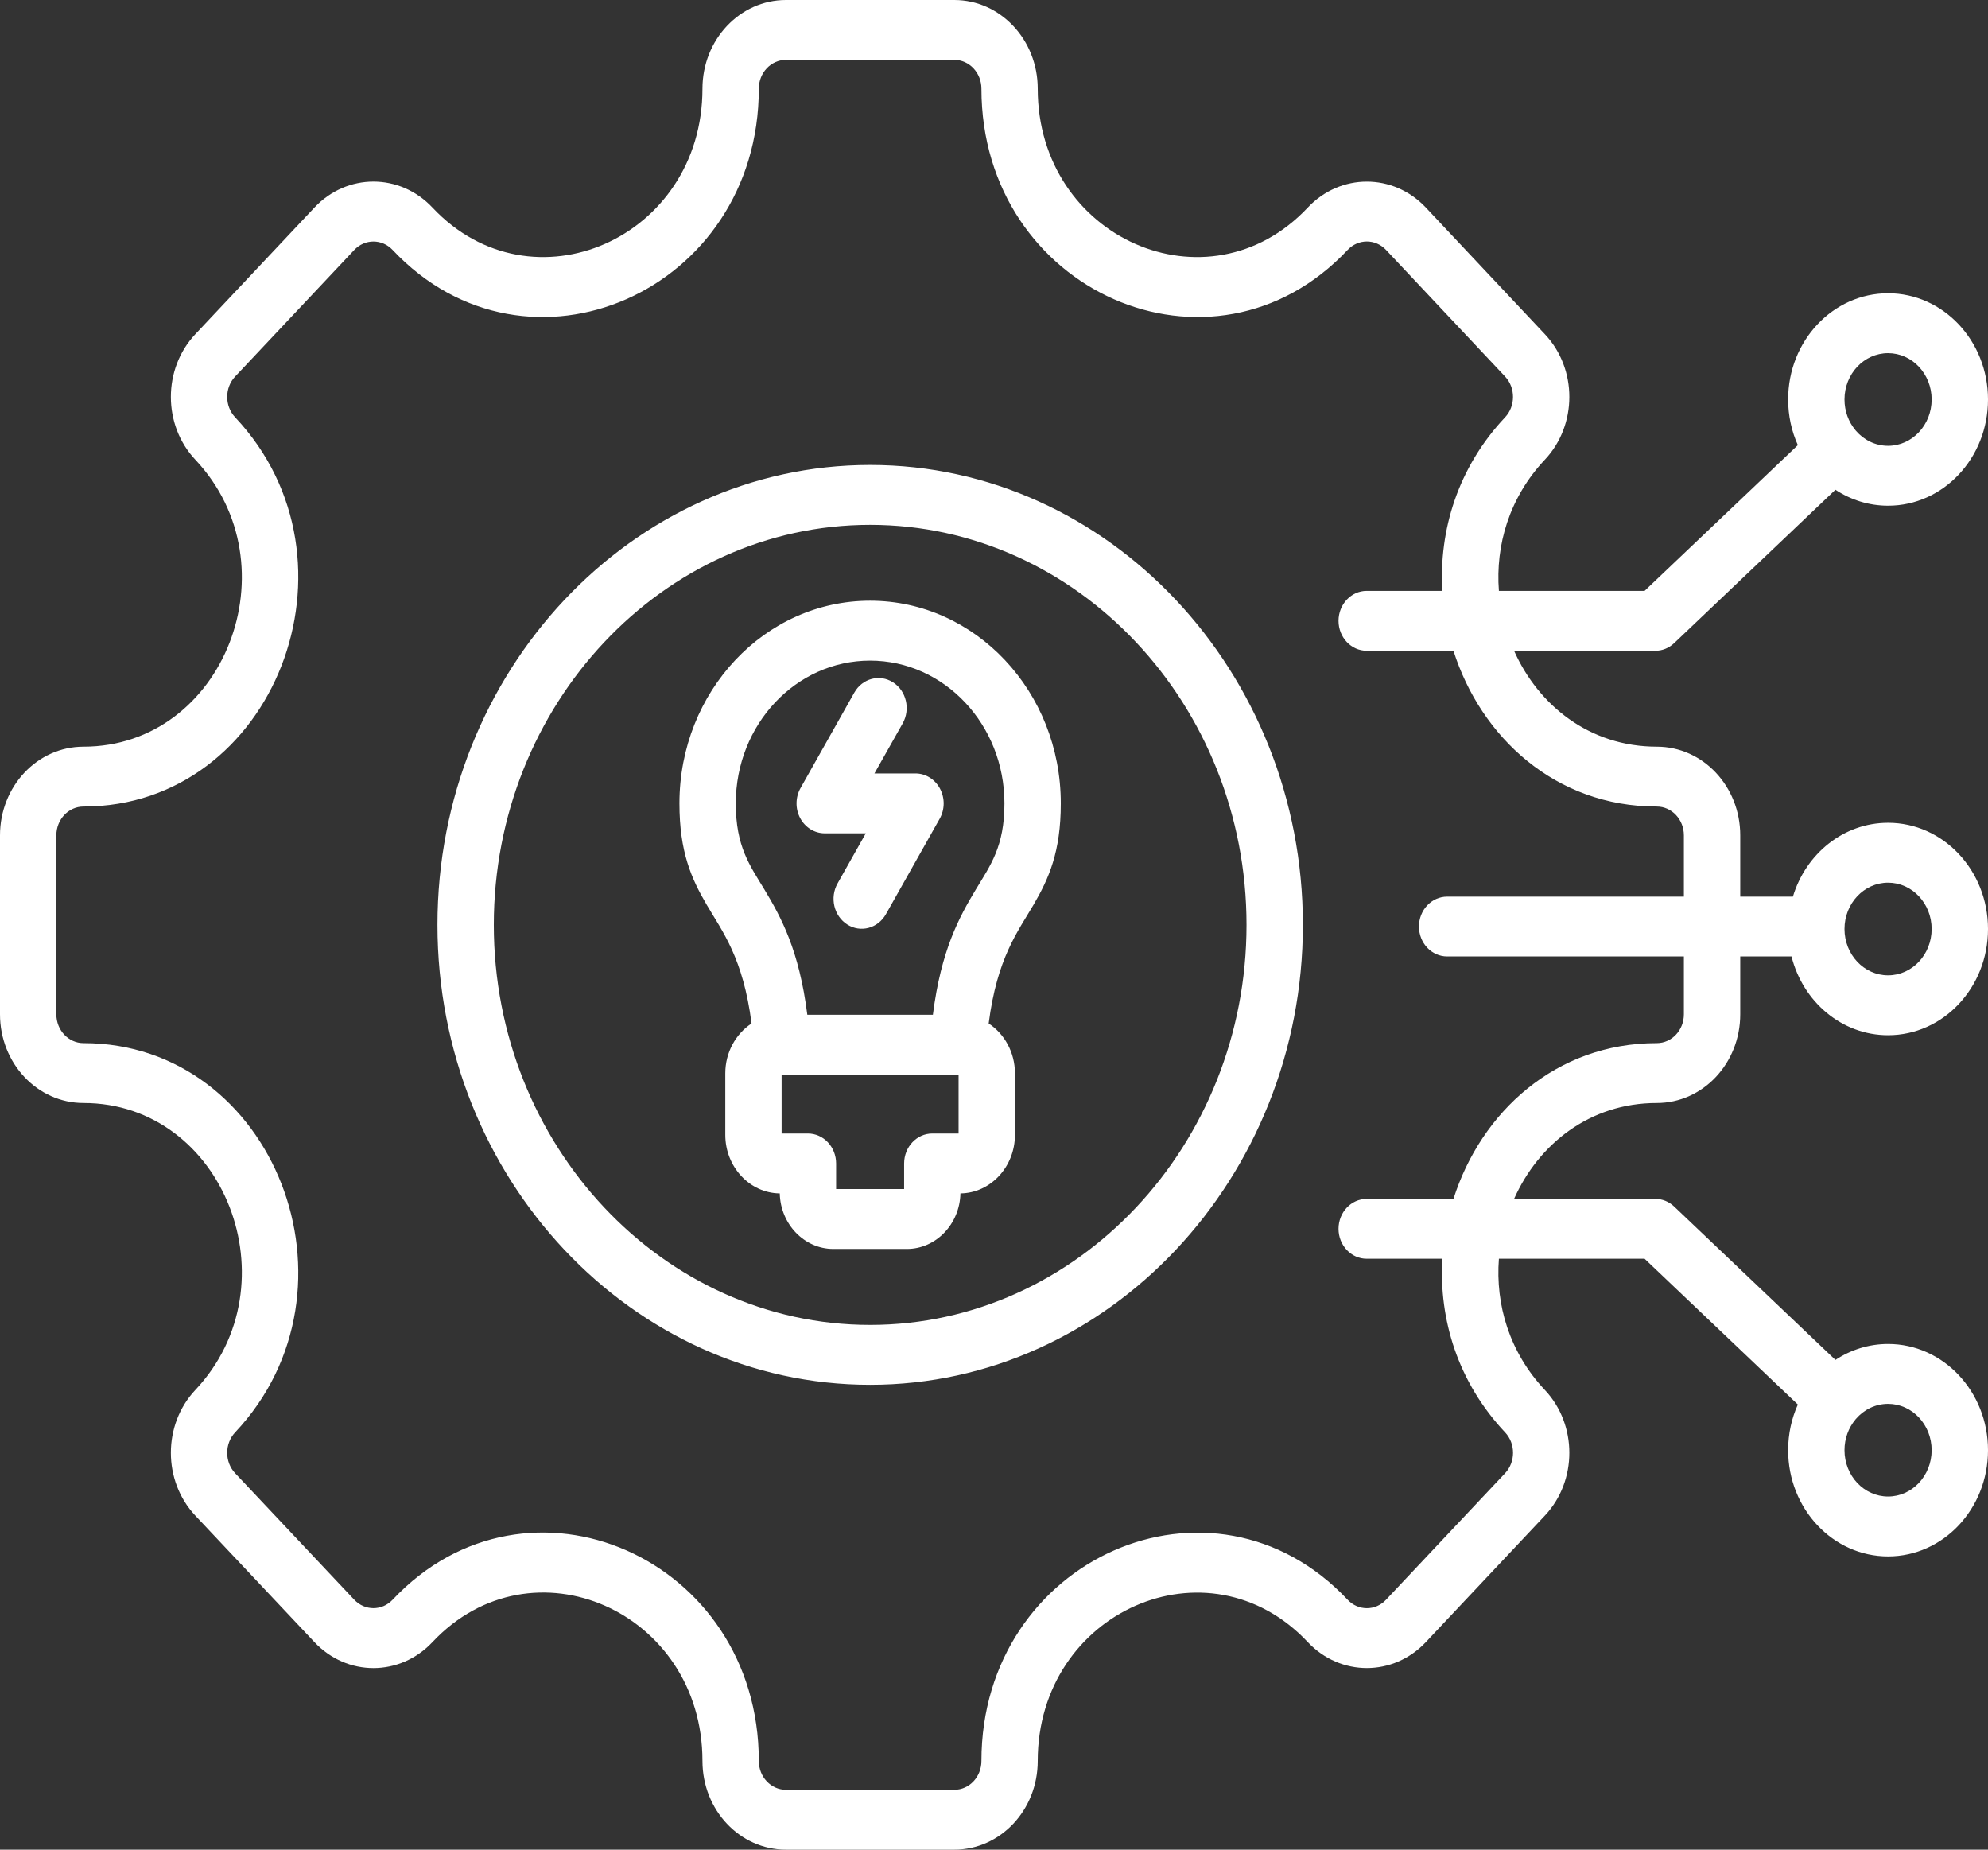 <?xml version="1.0" encoding="UTF-8"?> <svg xmlns="http://www.w3.org/2000/svg" width="43" height="40" viewBox="0 0 43 40" fill="none"><rect x="0" y="0" width="43" height="40" fill="#333333" stroke="none"/><path fill-rule="evenodd" clip-rule="evenodd" d="M32.421 27.221C32.345 28.207 32.643 29.239 33.416 30.06C34.121 30.809 34.121 32.026 33.416 32.775L30.841 35.511C30.137 36.259 28.991 36.259 28.287 35.511C26.134 33.223 22.446 34.847 22.446 38.082C22.446 39.144 21.638 40 20.641 40H17C16.003 40 15.194 39.144 15.194 38.082C15.194 34.843 11.508 33.221 9.354 35.511C8.649 36.26 7.506 36.26 6.801 35.511L4.224 32.775C3.52 32.026 3.52 30.809 4.224 30.06C6.377 27.773 4.851 23.853 1.805 23.853C0.808 23.853 0 22.994 0 21.935V18.065C0 17.006 0.808 16.147 1.805 16.147C4.851 16.147 6.377 12.227 4.224 9.94C3.52 9.191 3.52 7.976 4.224 7.228L6.801 4.489C7.506 3.74 8.649 3.74 9.354 4.489C11.506 6.777 15.194 5.155 15.194 1.918C15.194 0.859 16.003 0 17 0H20.641C21.638 0 22.446 0.859 22.446 1.918C22.446 5.155 26.134 6.777 28.287 4.489C28.991 3.741 30.137 3.741 30.841 4.489L33.416 7.228C34.121 7.976 34.121 9.191 33.416 9.94C32.643 10.761 32.345 11.793 32.421 12.778H35.572L38.887 9.626C38.752 9.327 38.677 8.992 38.677 8.639C38.677 7.371 39.646 6.342 40.839 6.342C42.032 6.342 43 7.371 43 8.639C43 9.907 42.032 10.936 40.839 10.936C40.421 10.936 40.03 10.809 39.7 10.591L36.211 13.909C36.099 14.015 35.955 14.073 35.805 14.073H32.749C33.276 15.255 34.383 16.147 35.836 16.147C36.835 16.147 37.641 17.006 37.641 18.065V19.39H38.78C39.059 18.464 39.876 17.793 40.839 17.793C42.032 17.793 43 18.822 43 20.09C43 21.358 42.032 22.387 40.839 22.387C39.839 22.387 38.997 21.665 38.75 20.684H37.641V21.935C37.641 22.994 36.835 23.853 35.836 23.853C34.383 23.853 33.276 24.745 32.749 25.927H35.805C35.955 25.927 36.099 25.985 36.211 26.091L39.7 29.409C40.03 29.191 40.421 29.064 40.839 29.064C42.032 29.064 43 30.093 43 31.361C43 32.629 42.032 33.658 40.839 33.658C39.646 33.658 38.677 32.629 38.677 31.361C38.677 31.008 38.752 30.673 38.887 30.374L35.572 27.221H32.421ZM31.198 12.778C31.121 11.471 31.531 10.112 32.555 9.024C32.783 8.781 32.783 8.386 32.555 8.143L29.98 5.405C29.751 5.161 29.378 5.161 29.149 5.405C26.23 8.507 21.228 6.307 21.228 1.918C21.228 1.574 20.965 1.295 20.641 1.295H17C16.676 1.295 16.413 1.574 16.413 1.918C16.413 6.307 11.411 8.507 8.492 5.405C8.263 5.162 7.892 5.162 7.663 5.405L5.086 8.143C4.857 8.386 4.857 8.781 5.086 9.024C8.005 12.126 5.935 17.442 1.805 17.442C1.481 17.442 1.219 17.721 1.219 18.065V21.935C1.219 22.279 1.481 22.558 1.805 22.558C5.935 22.558 8.005 27.874 5.086 30.976C4.857 31.219 4.857 31.616 5.086 31.859L7.663 34.595C7.892 34.838 8.263 34.838 8.492 34.595C11.414 31.49 16.413 33.69 16.413 38.082C16.413 38.427 16.676 38.705 17 38.705H20.641C20.965 38.705 21.228 38.427 21.228 38.082C21.228 33.695 26.23 31.493 29.149 34.595C29.378 34.839 29.751 34.839 29.98 34.595L32.555 31.859C32.784 31.616 32.784 31.219 32.555 30.976C31.531 29.888 31.121 28.529 31.198 27.221H29.561C29.225 27.221 28.952 26.931 28.952 26.574C28.952 26.217 29.225 25.927 29.561 25.927H31.438C32.032 24.057 33.644 22.558 35.836 22.558C36.16 22.558 36.422 22.279 36.422 21.935V20.684H31.302C30.965 20.684 30.692 20.394 30.692 20.037C30.692 19.68 30.965 19.39 31.302 19.39H36.422V18.065C36.422 17.721 36.16 17.442 35.836 17.442C33.644 17.442 32.032 15.943 31.438 14.073H29.561C29.225 14.073 28.952 13.783 28.952 13.426C28.952 13.069 29.225 12.778 29.561 12.778H31.198ZM40.142 9.314C40.315 9.515 40.563 9.641 40.839 9.641C41.359 9.641 41.781 9.192 41.781 8.639C41.781 8.086 41.359 7.637 40.839 7.637C40.318 7.637 39.896 8.086 39.896 8.639C39.896 8.892 39.984 9.123 40.13 9.299C40.132 9.302 40.134 9.304 40.136 9.307C40.138 9.309 40.14 9.312 40.142 9.314ZM40.13 30.701C39.984 30.877 39.896 31.108 39.896 31.361C39.896 31.914 40.318 32.363 40.839 32.363C41.359 32.363 41.781 31.914 41.781 31.361C41.781 30.808 41.359 30.359 40.839 30.359C40.563 30.359 40.315 30.485 40.142 30.686C40.14 30.688 40.138 30.691 40.136 30.693C40.134 30.696 40.132 30.698 40.13 30.701ZM18.821 29.947C13.665 29.947 9.462 25.478 9.462 20.001C9.462 14.522 13.665 10.055 18.821 10.055C23.975 10.055 28.181 14.522 28.181 20.001C28.181 25.478 23.975 29.947 18.821 29.947ZM18.821 28.652C23.304 28.652 26.962 24.765 26.962 20.001C26.962 15.235 23.304 11.35 18.821 11.35C14.337 11.35 10.681 15.235 10.681 20.001C10.681 24.765 14.337 28.652 18.821 28.652ZM16.256 22.133C16.074 20.716 15.628 20.151 15.285 19.565C14.955 19.001 14.696 18.424 14.696 17.374C14.696 14.954 16.542 12.991 18.82 12.991C21.098 12.991 22.945 14.954 22.945 17.374C22.945 18.424 22.685 19.001 22.356 19.565C22.013 20.151 21.567 20.716 21.385 22.133C21.725 22.357 21.953 22.757 21.953 23.21V24.543C21.953 25.235 21.424 25.801 20.774 25.808C20.76 26.471 20.245 27.009 19.617 27.009H18.024C17.395 27.009 16.881 26.471 16.866 25.808C16.218 25.802 15.688 25.235 15.688 24.543V23.21C15.688 22.757 15.916 22.357 16.256 22.133ZM20.178 21.945C20.356 20.546 20.747 19.834 21.108 19.234C21.422 18.713 21.726 18.309 21.726 17.374C21.726 15.669 20.425 14.286 18.82 14.286C17.215 14.286 15.915 15.669 15.915 17.374C15.915 18.309 16.218 18.713 16.533 19.234C16.894 19.834 17.285 20.546 17.462 21.945H20.178ZM16.906 24.513H17.475C17.812 24.513 18.085 24.803 18.085 25.161V25.714H19.556V25.161C19.556 24.803 19.829 24.513 20.165 24.513H20.734V23.24L16.906 23.24V24.513ZM19.162 19.77C18.989 20.077 18.614 20.177 18.326 19.993C18.037 19.809 17.943 19.412 18.116 19.105L18.727 18.021H17.839C17.619 18.021 17.417 17.896 17.308 17.693C17.2 17.49 17.203 17.241 17.316 17.041L18.479 14.977C18.652 14.671 19.026 14.571 19.315 14.755C19.604 14.938 19.697 15.336 19.525 15.643L18.914 16.726H19.802C20.021 16.726 20.224 16.852 20.332 17.055C20.44 17.258 20.438 17.506 20.325 17.706L19.162 19.77ZM40.839 19.088C40.318 19.088 39.896 19.537 39.896 20.09C39.896 20.643 40.318 21.092 40.839 21.092C41.359 21.092 41.781 20.643 41.781 20.09C41.781 19.537 41.359 19.088 40.839 19.088Z" fill="white"></path></svg> 